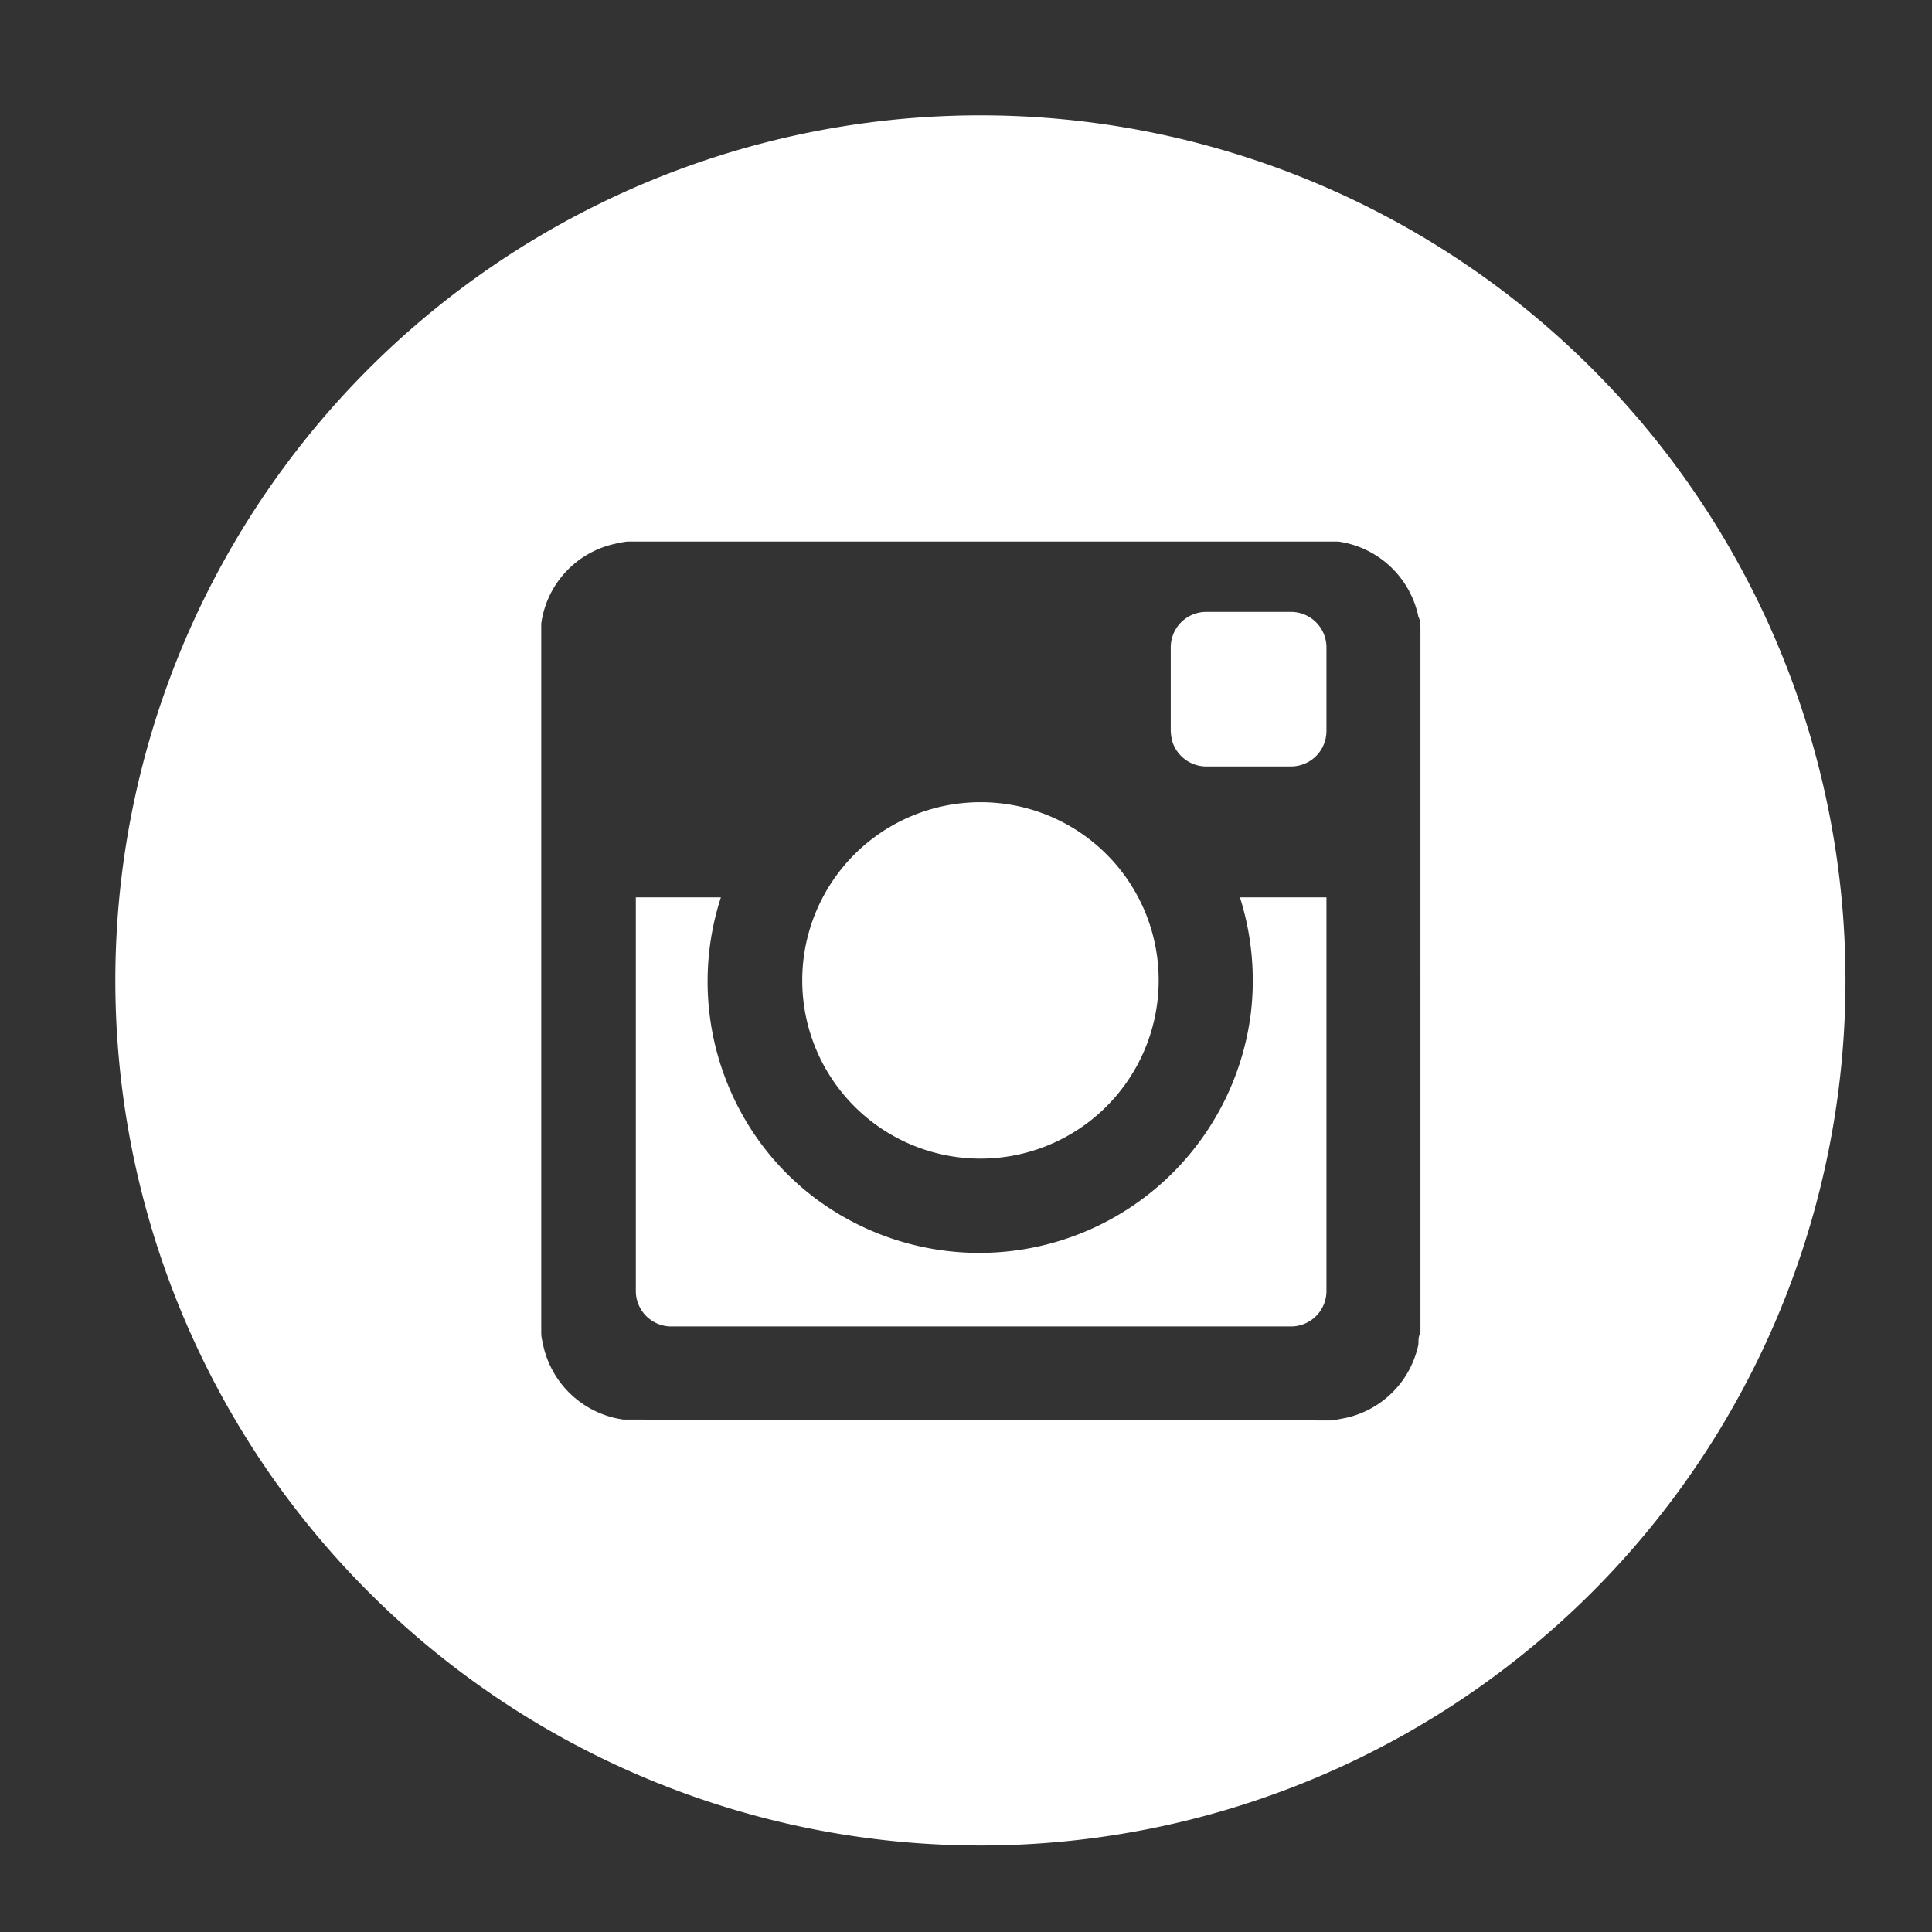 <svg id="Layer_1" data-name="Layer 1" xmlns="http://www.w3.org/2000/svg" viewBox="0 0 67 67"><rect x="0" y="0" width="67" height="67" fill="#333333" stroke="none"/><title>instagram-white</title><path d="M43.27,26.58h1.51A1.23,1.23,0,0,0,46,25.35V22.46a1.23,1.23,0,0,0-1.23-1.24H41.83a1.23,1.23,0,0,0-1.23,1.24c0,1,0,1.91,0,2.87a1.61,1.61,0,0,0,.07.43,1.24,1.24,0,0,0,1.21.82ZM34,27.82a6.18,6.18,0,1,0,6.18,6.31A6.17,6.17,0,0,0,34,27.82Zm-11.95,3.3V44.74A1.23,1.23,0,0,0,23.26,46H44.74A1.23,1.23,0,0,0,46,44.74V31.12H43a9.56,9.56,0,0,1,.38,4,9.49,9.49,0,0,1-14,7.15,9.28,9.28,0,0,1-3.69-3.71A9.46,9.46,0,0,1,25,31.12ZM46.21,49.26l.47-.09a3.3,3.3,0,0,0,2.51-2.55c0-.14,0-.28.07-.41V21.79c0-.13,0-.26-.07-.4a3.31,3.31,0,0,0-2.78-2.61l-.17,0H21.76a3.39,3.39,0,0,0-.44.08,3.29,3.29,0,0,0-2.55,2.76c0,.06,0,.12,0,.17V46.24c0,.15.05.31.08.47a3.32,3.32,0,0,0,2.77,2.52l.2,0ZM34,64A30,30,0,1,1,64,34,30,30,0,0,1,34,64Z" style="fill:#fff;fill-rule:evenodd"/></svg>